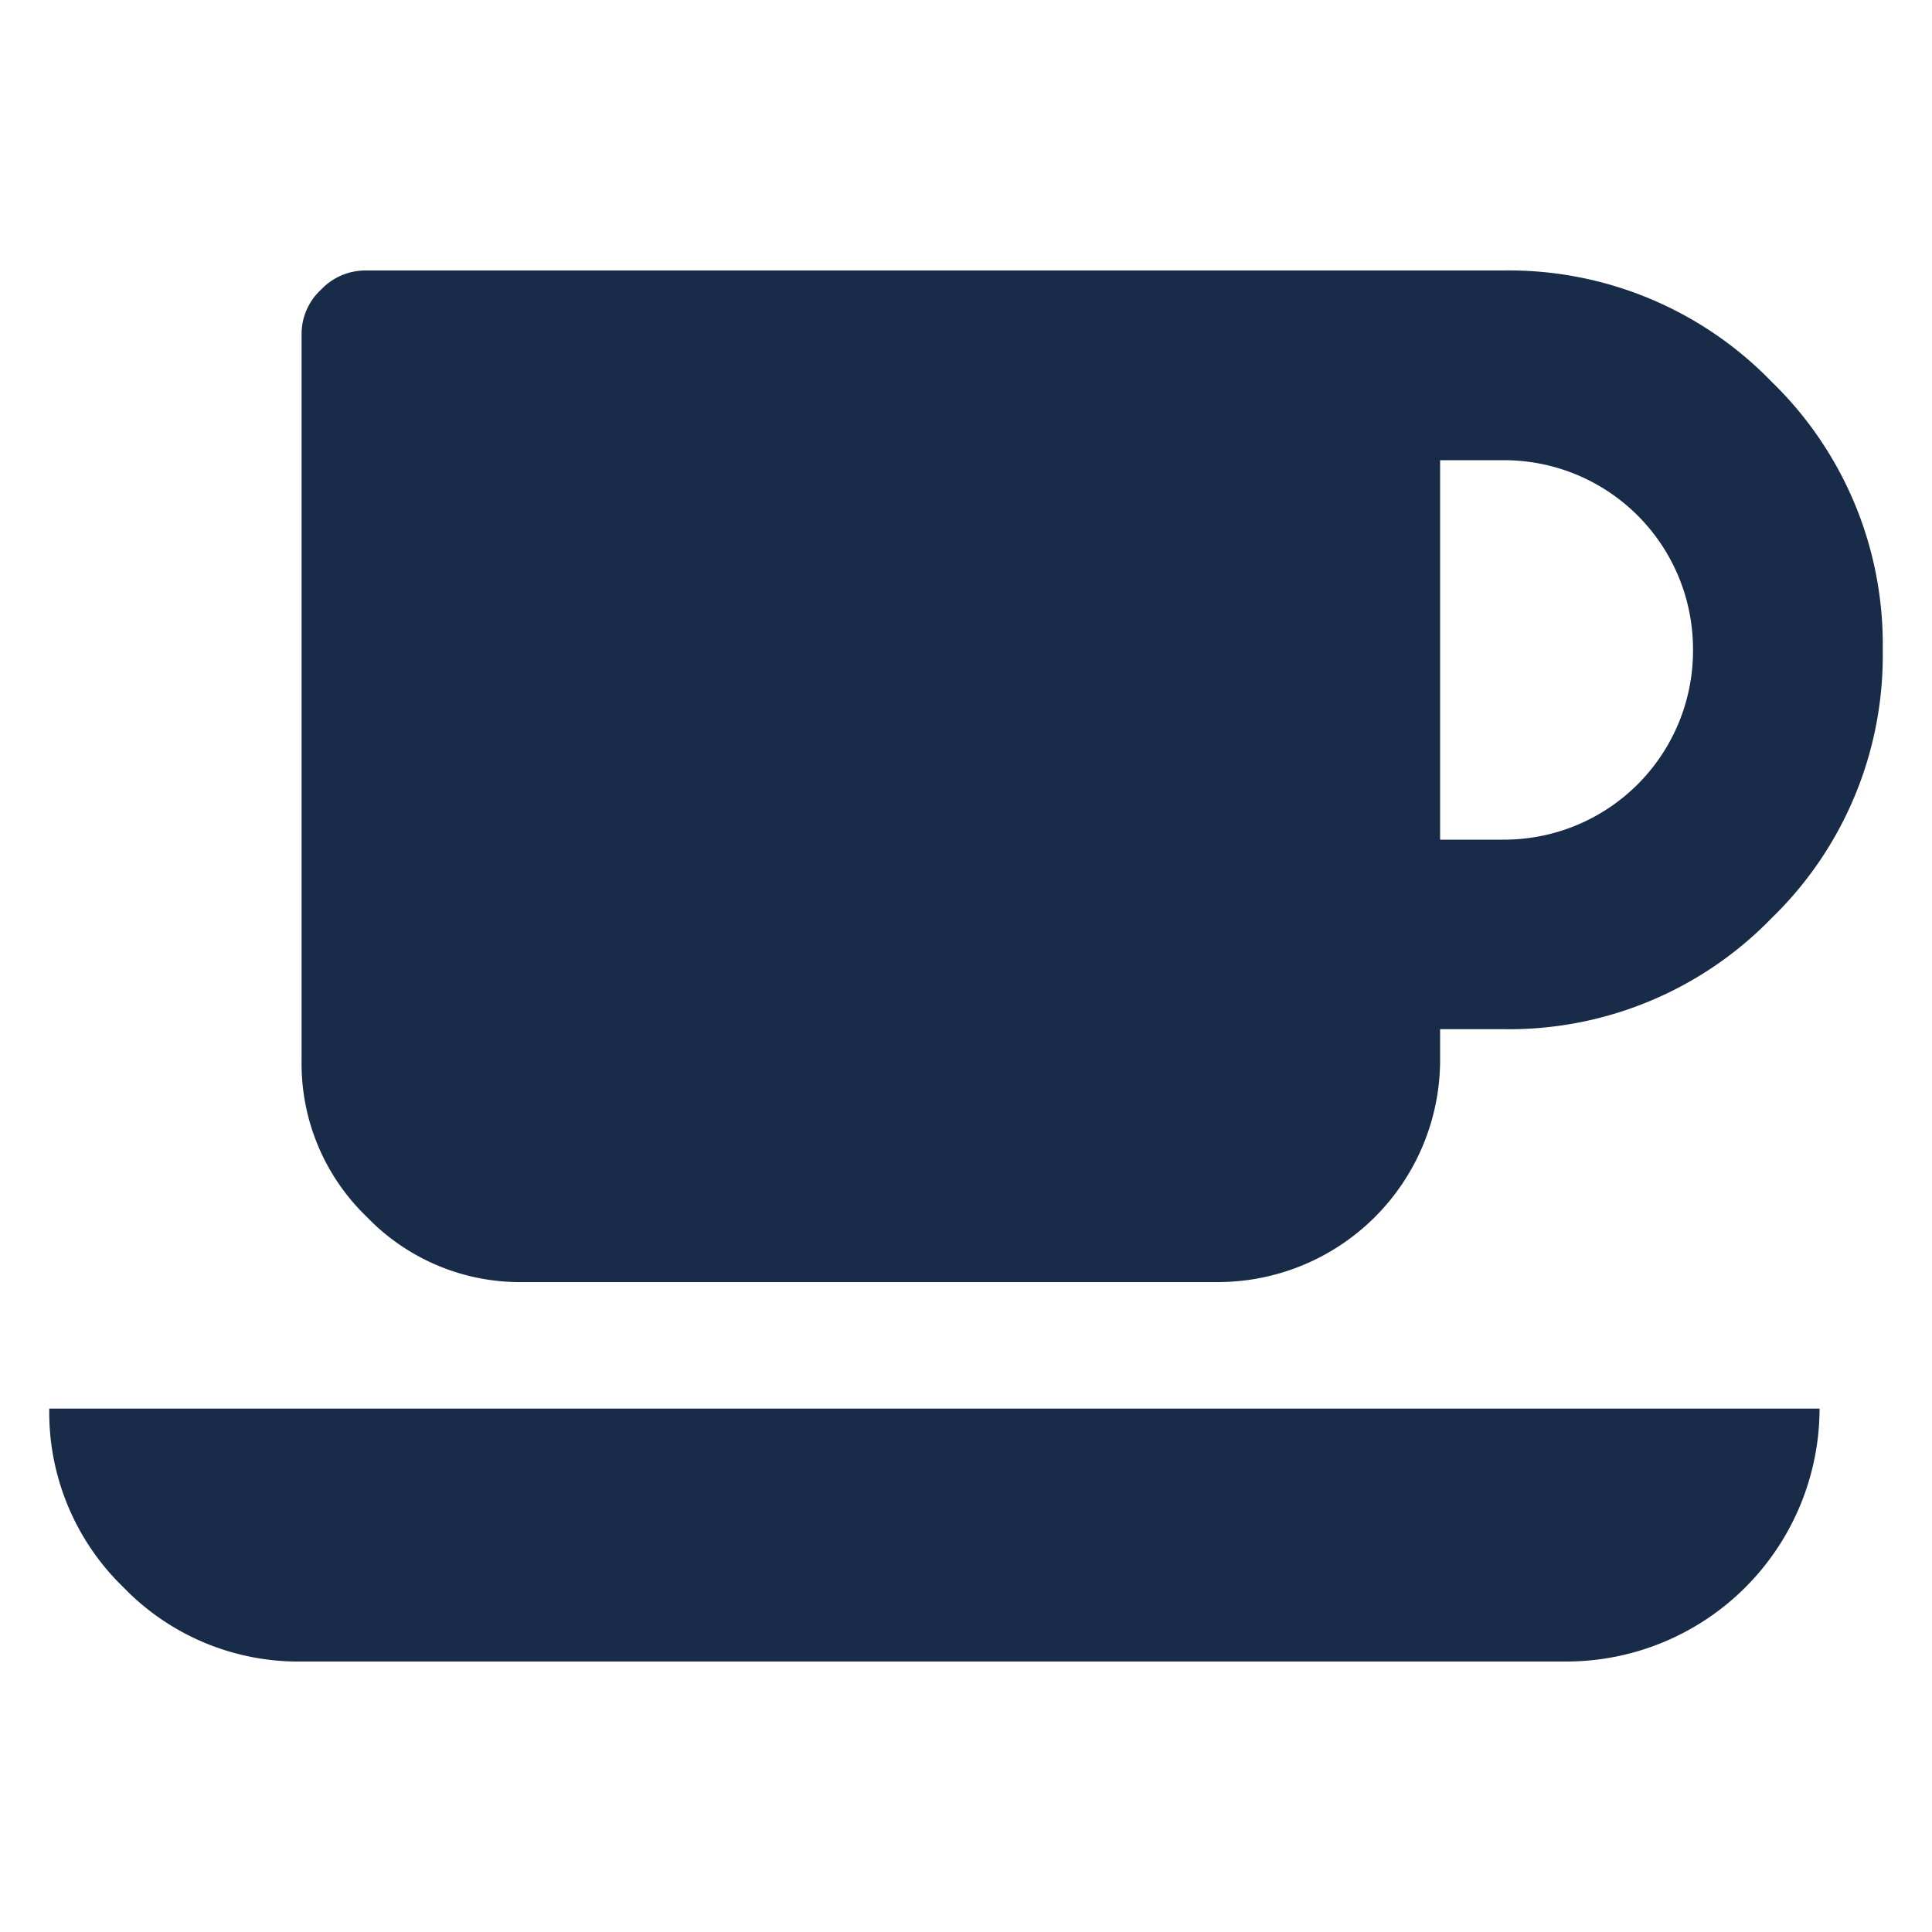 <svg id="레이어_1" data-name="레이어 1" xmlns="http://www.w3.org/2000/svg" width="100" height="100" viewBox="0 0 100 100"><defs><style>.cls-1{fill:#182b48;}</style></defs><path class="cls-1" d="M6.39,82.16A12.59,12.59,0,0,0,15.64,86H81.09A13.11,13.11,0,0,0,94.18,72.91H2.55A12.6,12.6,0,0,0,6.39,82.16Z"/><path class="cls-1" d="M27.09,66.36h36A11.51,11.51,0,0,0,74.54,54.91V53.27h3.27A18.92,18.92,0,0,0,91.7,47.52a18.92,18.92,0,0,0,5.75-13.88A18.92,18.92,0,0,0,91.7,19.76,18.93,18.93,0,0,0,77.81,14H18.91a3.16,3.16,0,0,0-2.3,1,3.11,3.11,0,0,0-1,2.3V54.91A11,11,0,0,0,19,63,11,11,0,0,0,27.09,66.36ZM74.54,23.82h3.27a9.78,9.78,0,0,1,9.82,9.82,9.78,9.78,0,0,1-9.82,9.82H74.54Z"/></svg>